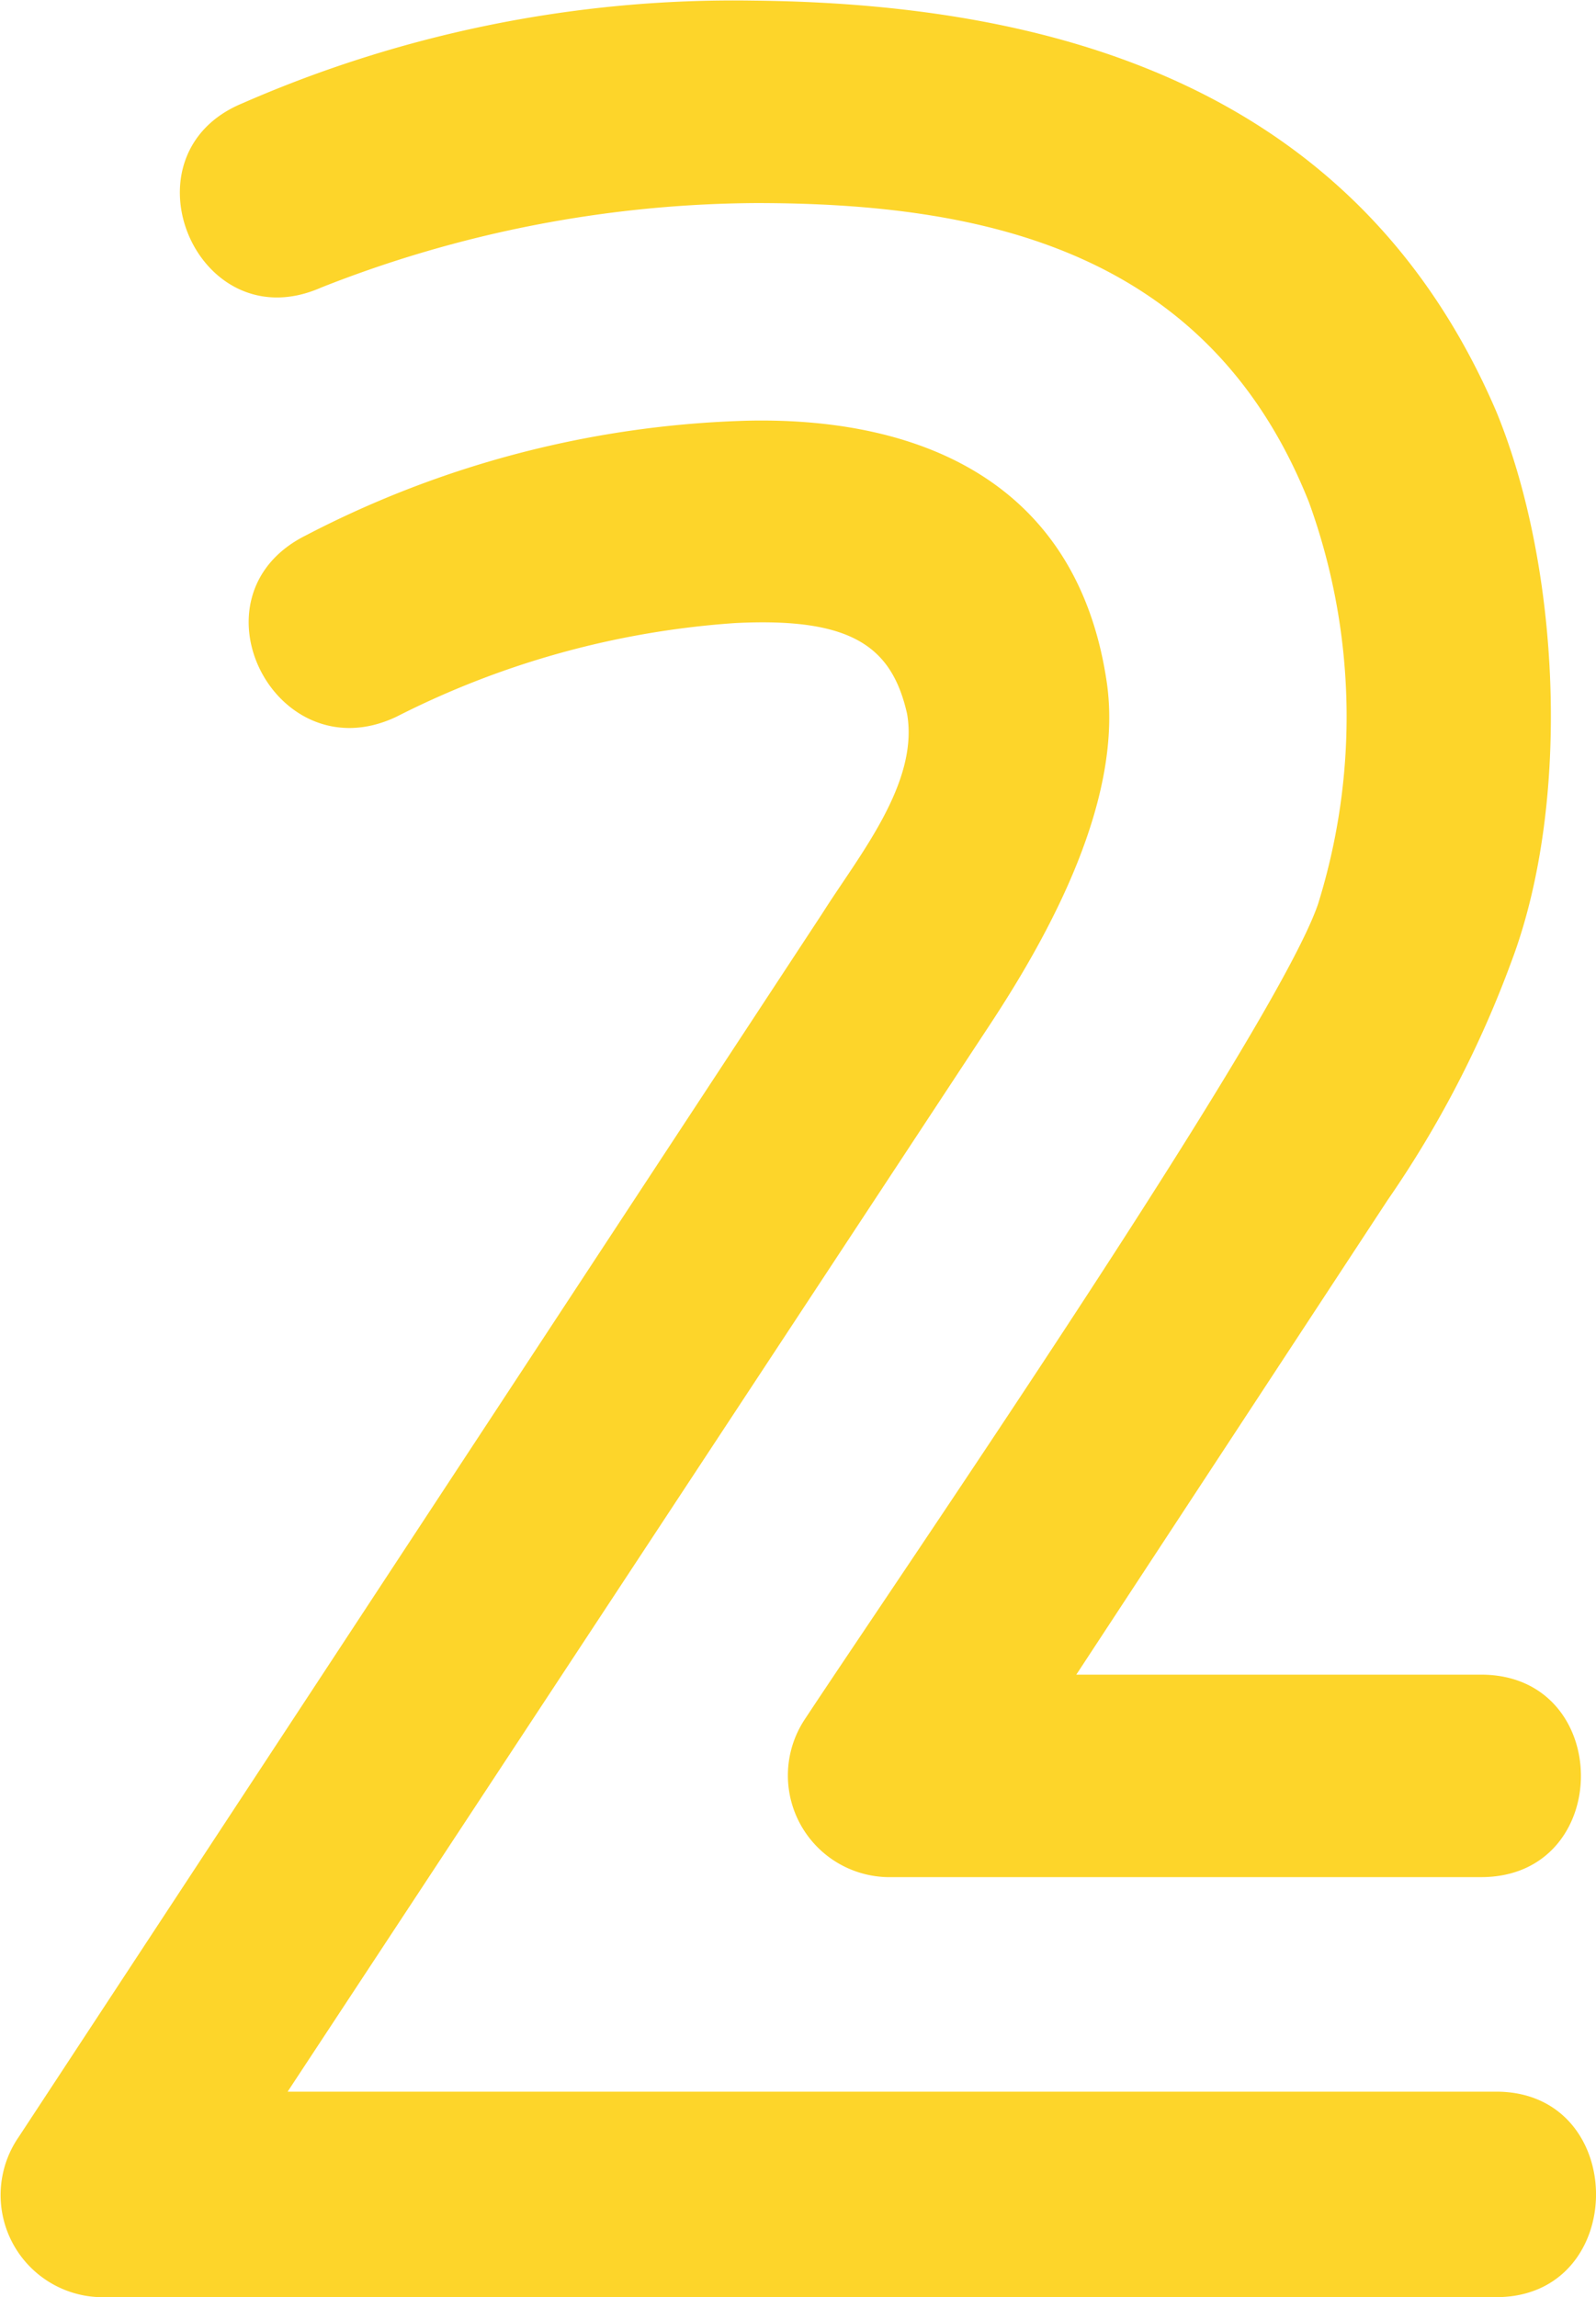 <svg xmlns="http://www.w3.org/2000/svg" width="63.381" height="91.225" viewBox="0 0 63.381 91.225">
  <g id="グループ_2900" data-name="グループ 2900" transform="translate(0)">
    <g id="グループ_2902" data-name="グループ 2902">
      <g id="グループ_2961" data-name="グループ 2961">
        <path id="パス_62567" data-name="パス 62567" d="M13.56-77.64A47.643,47.643,0,0,1,30.84-81c9.12,0,18,1.92,21.96,11.88a24.988,24.988,0,0,1,.36,15.96c-1.68,4.92-16.68,26.76-20.4,32.4a4.039,4.039,0,0,0,3.48,6.24h23.4c5.28,0,5.28-8.04,0-8.04H43.56L55.92-41.4a42.3,42.3,0,0,0,4.92-9.48c2.4-6.36,1.92-15.72-.6-21.84-5.4-12.6-17.04-16.2-29.52-16.32a48.655,48.655,0,0,0-20.28,4.08C5.52-82.92,8.64-75.48,13.56-77.64Zm3,17.04A34.873,34.873,0,0,1,30-64.32c4.68-.24,6.24.96,6.84,3.6.48,2.76-1.92,5.64-3.36,7.92L1.56-4.2A4.058,4.058,0,0,0,5.04,2.16h55.2c5.28,0,5.28-8.16,0-8.16h-48L40.2-48.48c2.28-3.48,5.28-8.88,4.56-13.56-1.2-7.92-7.44-10.44-14.16-10.32A40.322,40.322,0,0,0,12.96-67.8C8.16-65.4,11.76-58.32,16.56-60.6Z" transform="translate(-0.818 89.064)" fill="#fdd52a"/>
      </g>
    </g>
  </g>
</svg>
